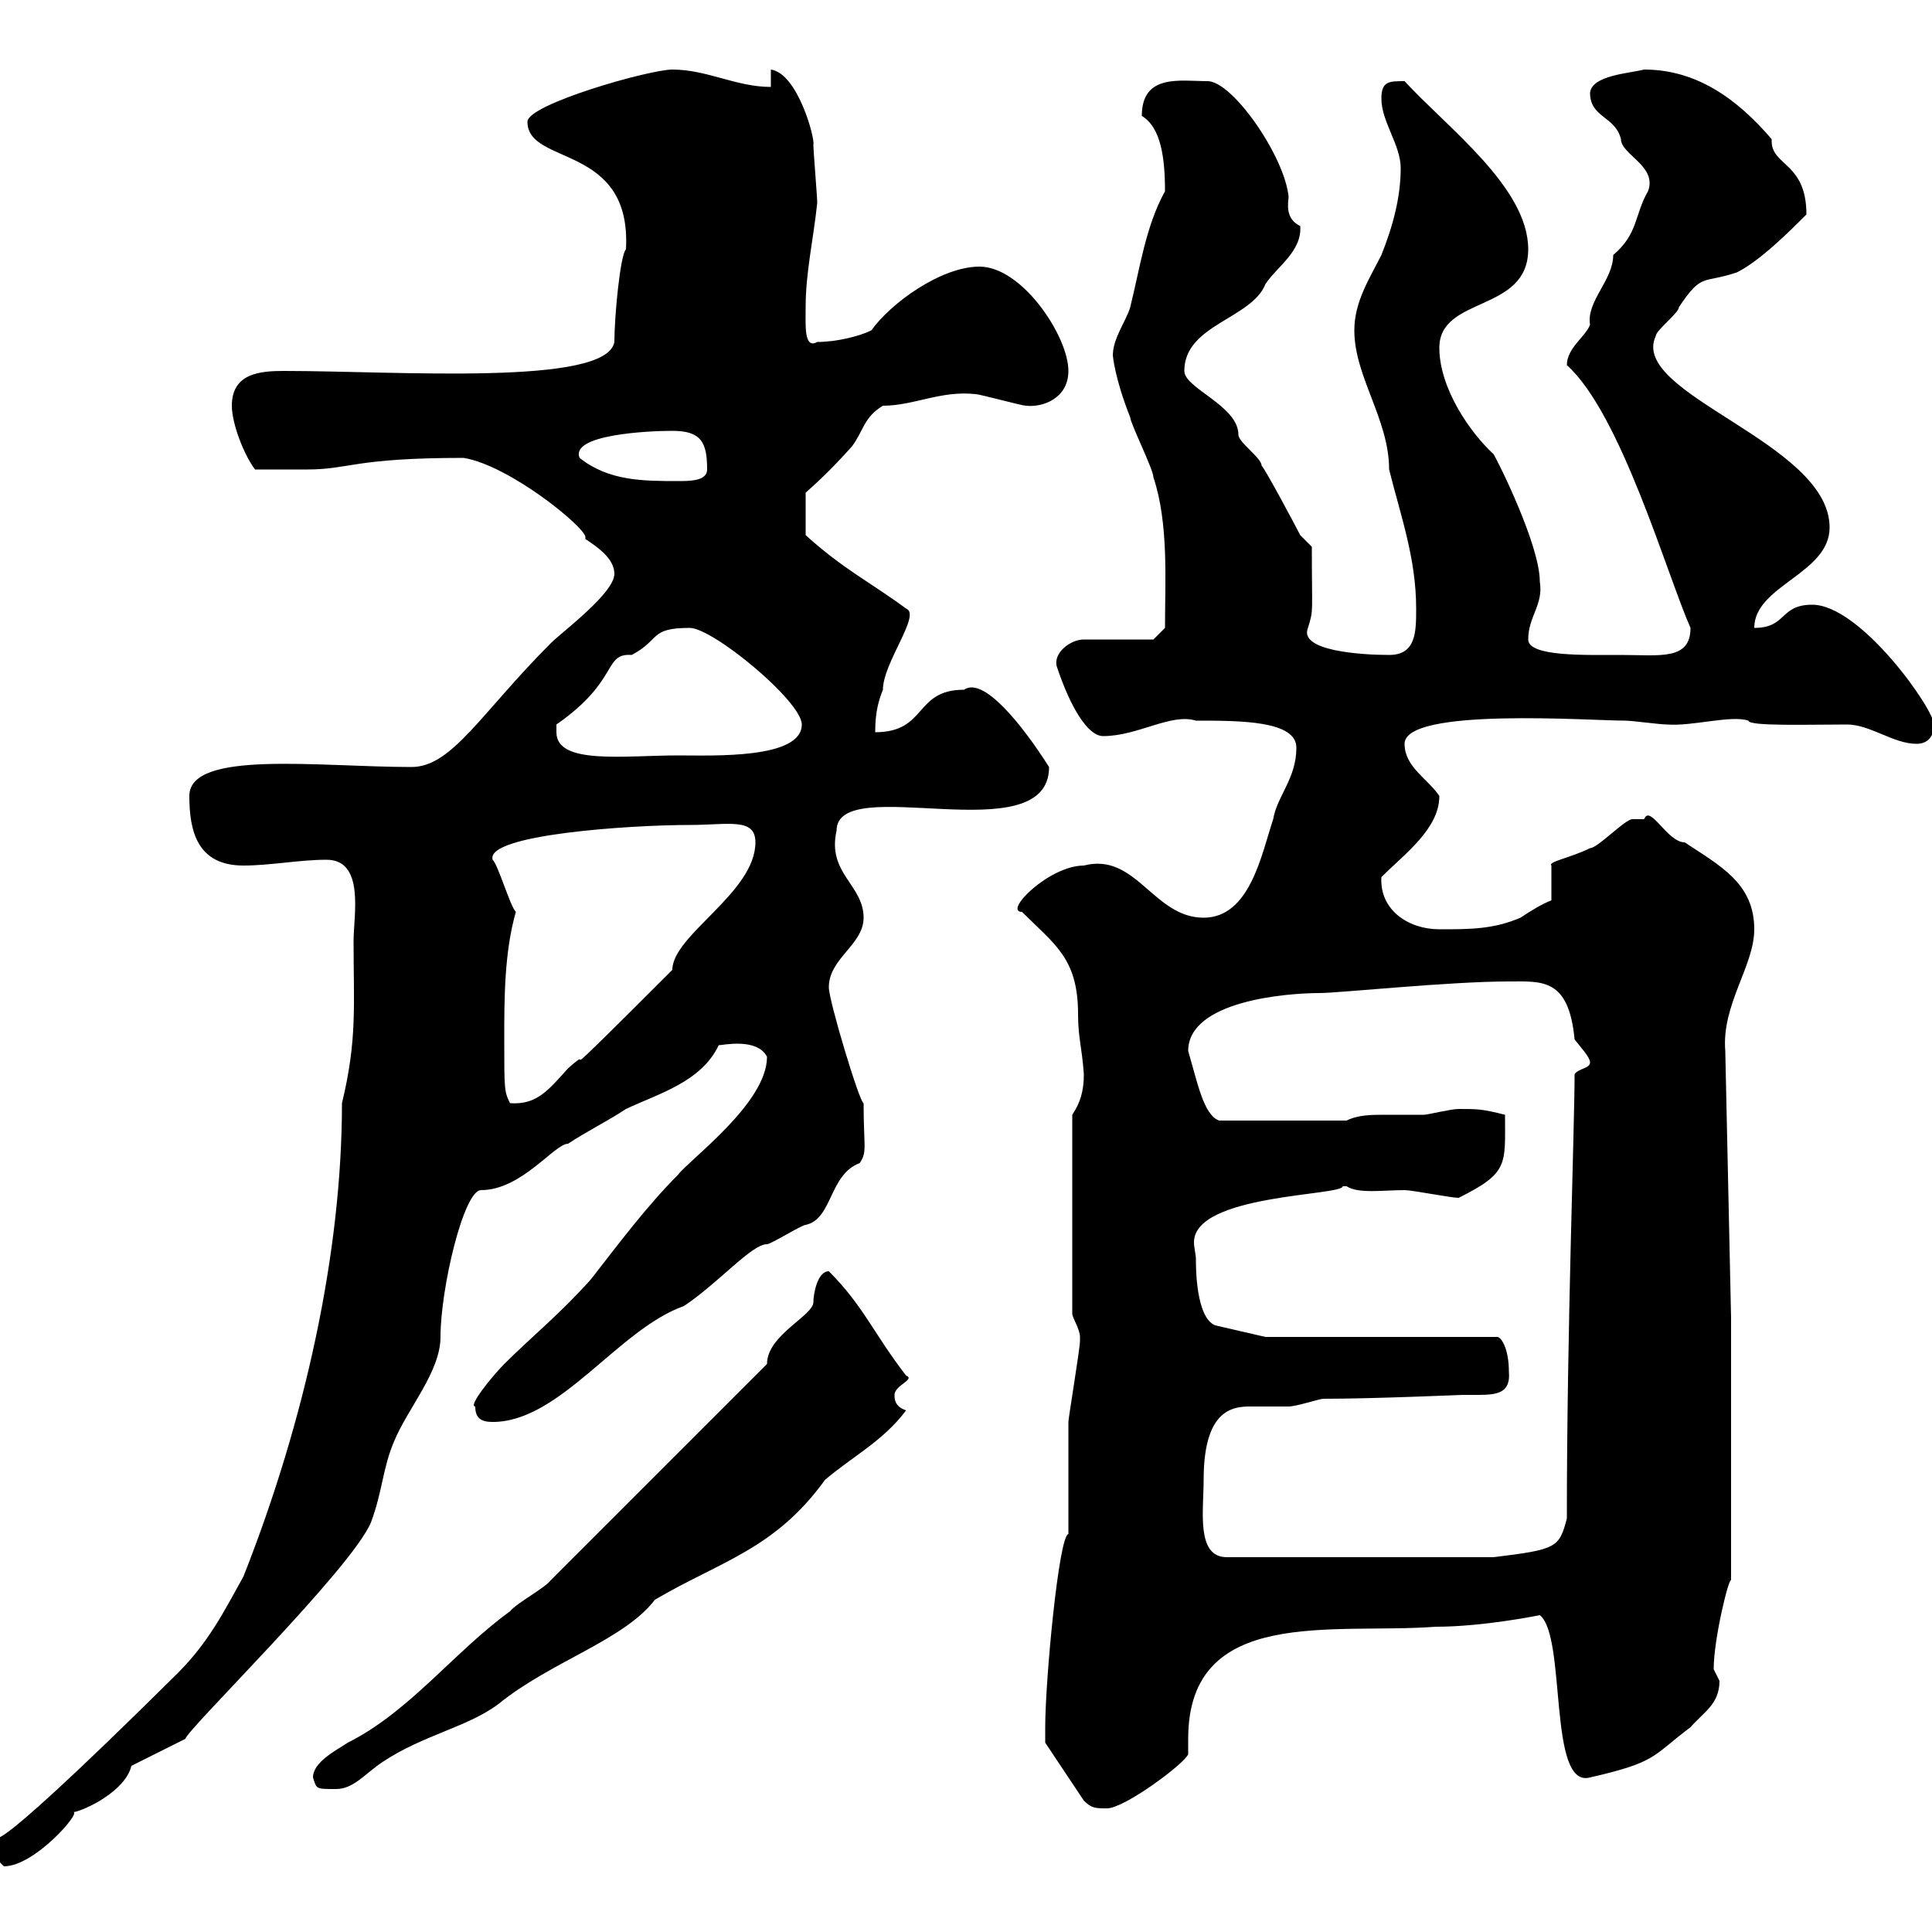 <svg xmlns="http://www.w3.org/2000/svg" xmlns:xlink="http://www.w3.org/1999/xlink" width="300" height="300"><path d="M-1.20 288C-1.20 288 0.60 289.80 0.60 289.80C5.40 289.80 12.60 281.40 11.40 281.40C13.20 281.10 19.50 278.10 20.40 274.20L28.80 270C28.80 268.80 54.60 243.60 57.60 236.40C59.40 231.60 59.40 228 61.20 223.80C63.30 218.70 68.40 213 68.40 207.60C68.40 200.10 72 184.80 74.70 184.80C81 184.80 86.10 177.60 88.20 177.60C90.90 175.80 94.50 174 97.20 172.20C102.30 169.80 108.90 168 111.60 162.30C112.20 162.30 117.60 161.10 119.10 164.10C119.10 171.30 107.10 180 105.30 182.40C100.50 187.20 96 193.20 91.80 198.60C87 204 82.50 207.60 78.30 211.80C76.50 213.60 72.60 218.40 73.80 218.40C73.80 220.20 74.70 220.80 76.50 220.80C87 220.80 96 206.40 106.20 202.80C111.60 199.20 116.70 193.20 119.10 193.20C119.70 193.20 124.50 190.20 125.10 190.20C129.30 189.30 128.70 182.40 133.50 180.60C134.70 178.80 134.10 178.20 134.10 171.30C133.50 171.30 128.70 155.40 128.70 153.30C128.70 148.80 134.10 146.70 134.10 142.50C134.10 137.40 128.40 135.60 129.90 129C129.90 119.70 162.90 132.60 162.90 119.10C158.70 112.50 152.70 105 149.70 107.10C141.90 107.10 144 113.70 135.90 113.70C135.90 110.40 136.50 108.60 137.10 107.10C137.10 102.90 143.10 95.40 140.70 94.50C135 90.30 131.10 88.50 125.10 83.10L125.10 76.50C127.50 74.40 129.90 72 132.30 69.30C134.10 66.90 134.10 64.80 137.10 63C141.90 63 146.10 60.60 151.50 61.20C152.10 61.20 158.70 63 159.30 63C162 63.30 165.90 61.80 165.90 57.60C165.90 52.20 158.70 41.40 152.10 41.40C146.10 41.40 138.30 47.10 135.30 51.30C133.50 52.20 129.90 53.10 126.90 53.10C124.80 54.30 125.10 50.40 125.10 47.70C125.10 42.30 126.30 37.20 126.90 31.50C126.90 30.60 126.30 23.40 126.30 22.50C126.60 21.60 123.90 11.40 119.70 10.80L119.70 13.50C114.30 13.50 109.80 10.80 104.40 10.80C100.80 10.80 81.90 16.20 81.90 18.90C81.90 25.80 98.10 22.20 97.20 38.70C96.30 39.60 95.40 49.20 95.40 53.10C94.20 60 61.80 57.60 44.10 57.60C40.50 57.60 36 57.90 36 63C36 65.70 37.80 70.50 39.60 72.90C41.70 72.90 45.90 72.90 47.70 72.90C54.30 72.90 54.90 71.10 72 71.10C79.20 72.30 90.90 81.90 90.90 83.40C90.90 83.40 90.90 83.70 90.90 83.70C92.70 84.90 95.40 86.70 95.40 89.10C95.40 92.10 87.30 98.10 85.50 99.90C74.70 110.70 70.20 119.10 63.90 119.10C49.50 119.10 29.40 116.40 29.40 123.60C29.40 129 30.60 134.40 37.80 134.40C42 134.40 46.50 133.50 50.70 133.50C56.70 133.50 54.90 142.20 54.90 146.10C54.90 156 55.50 161.40 53.10 171.30C53.10 194.40 47.40 220.50 37.80 244.80C34.80 250.20 32.40 255 27.60 259.80C-7.20 294.30 1.80 282-1.20 286.80C-1.20 286.80-1.20 286.80-1.20 288ZM162.30 268.20C162.30 268.80 162.30 270.60 162.30 270.60L168.30 279.60C169.50 280.80 170.10 280.80 171.90 280.80C174.60 280.80 183.90 273.90 184.50 272.40C184.50 271.80 184.50 270.90 184.50 270C184.50 249.30 207 253.80 222.90 252.60C230.40 252.60 239.10 250.80 239.10 250.80C243.30 254.10 240.30 277.80 246.90 276C257.40 273.60 256.50 272.70 262.50 268.20C264.60 265.80 267 264.60 267 261C267 261 266.10 259.20 266.10 259.20C266.10 254.40 268.50 244.80 268.80 245.40L268.80 204.60L267.90 163.20C267.30 156 272.40 150 272.40 144.30C272.40 137.10 267 134.40 261.60 130.80C258.90 130.80 256.20 124.80 255.30 127.20C255.30 127.20 253.50 127.20 253.50 127.20C252.30 127.20 248.10 131.70 246.90 131.70C243.90 133.20 240.30 133.80 240.90 134.40L240.90 139.80C239.40 140.40 237.90 141.30 236.10 142.50C231.90 144.30 228.30 144.30 223.50 144.30C218.70 144.30 214.20 141.30 214.50 136.20C218.10 132.60 223.50 128.70 223.50 123.60C221.70 120.90 218.10 119.10 218.10 115.50C218.10 109.80 246.90 111.90 252.30 111.90C253.50 111.90 257.70 112.50 258.90 112.50C262.80 112.80 268.80 111 271.50 111.90C271.50 112.80 280.80 112.50 286.80 112.50C290.40 112.50 294 115.50 297.60 115.50C299.40 115.50 300.30 114.30 300.30 112.50C300.30 110.10 288.90 93.90 281.40 93.90C276.30 93.90 277.50 97.50 272.40 97.50C272.40 90.90 284.10 89.10 284.10 81.90C284.10 68.70 252.90 61.20 257.10 52.20C257.10 51.30 260.70 48.60 260.70 47.70C264.30 42.30 264.30 44.10 269.70 42.30C273.30 40.50 277.80 36 280.50 33.30C280.50 25.20 275.10 25.80 275.10 21.90C275.10 21.90 275.10 21.90 275.10 21.60C269.70 15.30 263.40 10.80 255.30 10.80C252.90 11.40 247.20 11.70 246.90 14.40C246.90 18.30 250.80 18 251.70 21.60C251.70 24 257.40 25.80 255.90 29.70C253.80 33.30 254.40 36.30 250.50 39.60C250.50 43.50 246.30 46.80 246.90 50.40C246.30 52.20 243.30 54 243.30 56.70C251.70 64.20 258.90 89.40 262.50 97.50C262.50 102.60 257.70 101.70 251.70 101.70C246.30 101.70 237.30 102 237.30 99.30C237.30 95.70 239.70 93.90 239.10 90.30C239.10 84.60 232.50 71.40 231.90 70.50C228.30 67.20 223.50 60.30 223.50 54C223.50 45.90 237.30 48.60 237.30 38.70C237.30 29.10 224.70 19.80 218.10 12.60C215.70 12.60 214.50 12.60 214.50 15.30C214.50 18.90 217.50 22.50 217.50 26.10C217.50 30.60 216.30 35.10 214.50 39.60C212.70 43.20 210.30 46.80 210.30 51.30C210.30 58.50 215.70 65.10 215.70 72.90C217.50 80.10 219.90 86.70 219.90 94.50C219.90 98.10 219.90 101.70 215.70 101.70C211.50 101.70 201.60 101.10 203.10 97.50C204 94.50 203.70 95.70 203.70 84.90C203.70 84.90 201.90 83.10 201.90 83.10C201.30 81.90 196.50 72.90 195.90 72.30C195.90 71.10 192.30 68.70 192.30 67.50C192.30 63 183.90 60.30 183.90 57.60C183.90 50.40 194.40 49.50 196.50 44.10C198.30 41.40 202.20 39 201.90 35.10C200.10 34.20 199.80 32.70 200.10 30.60C199.50 24.30 191.40 12.60 187.50 12.60C183.30 12.60 177.30 11.40 177.30 18C180.30 19.80 180.90 24.60 180.90 29.70C177.90 35.10 177 41.70 175.50 47.70C174.90 49.80 172.80 52.50 172.80 55.20C172.80 55.20 173.10 58.80 175.50 64.80C175.50 65.70 179.10 72.90 179.10 74.10C181.50 81.30 180.90 90.30 180.90 97.50L179.10 99.30L168.30 99.30C166.20 99.30 163.50 101.40 164.10 103.50C166.20 109.80 168.90 114.30 171.30 114.30C176.70 114.30 181.80 110.70 185.70 111.90C192.60 111.90 201.30 111.90 201.30 116.10C201.30 120.90 198.30 123.60 197.70 127.20C195.90 132.60 194.10 142.50 186.90 142.50C179.10 142.50 176.40 132.30 168.30 134.40C162.90 134.40 155.70 141.60 158.70 141.60C163.80 146.70 167.40 148.80 167.40 157.50C167.40 161.10 168 162.60 168.30 166.80C168.30 169.50 167.70 171.30 166.50 173.10L166.50 204C166.50 204.60 167.70 206.40 167.70 207.60C167.70 208.20 167.70 208.20 167.70 208.20C167.70 209.40 165.90 220.20 165.90 220.80C165.90 223.80 165.90 235.80 165.90 238.20C164.40 238.50 162.30 261 162.30 268.20ZM48.60 276C49.20 277.80 48.90 277.80 52.20 277.80C54.90 277.80 56.70 275.40 59.40 273.60C65.70 269.40 72.60 268.20 77.40 264.60C85.50 258 96.90 254.70 101.70 248.40C111.90 242.40 120.30 240.60 128.10 229.80C132.30 226.20 137.10 223.80 140.70 219C138.90 218.40 138.90 217.20 138.90 216.60C138.90 215.10 142.20 214.20 140.70 213.60C135.60 207 134.10 202.80 128.70 197.40C126.90 197.40 126.30 201 126.30 202.20C126.30 204.30 119.10 207.30 119.10 211.80C108.30 222.60 99.30 231.60 85.50 245.40C84.60 246.60 80.10 249 79.20 250.20C70.50 256.50 63.60 265.80 54 270.60C52.20 271.80 48.60 273.60 48.60 276ZM186.90 229.80C186.90 217.80 192.30 218.40 195 218.40C196.50 218.40 198.30 218.40 200.10 218.40C201.30 218.40 204.90 217.20 205.50 217.20C213.30 217.20 226.80 216.60 227.10 216.60C227.70 216.60 228.90 216.60 229.50 216.60C232.50 216.60 234.60 216.30 234.30 213C234.30 209.40 233.10 207.60 232.50 207.60L196.50 207.60L188.70 205.80C185.70 204.60 185.70 196.80 185.70 195.60C185.70 194.70 185.40 193.80 185.40 192.90C185.40 185.40 208.50 185.70 208.50 184.20C208.50 184.20 208.50 184.20 209.10 184.20C210.90 185.40 214.80 184.80 218.10 184.80C219.30 184.80 225.30 186 226.50 186C234.30 182.10 233.70 180.90 233.70 173.10C230.10 172.20 229.50 172.20 226.50 172.20C225.30 172.20 221.70 173.10 221.10 173.10C218.70 173.10 216.90 173.10 215.10 173.10C213 173.10 210.90 173.10 209.10 174L189.30 174C186.90 173.10 186 168.30 184.50 163.20C184.50 155.40 199.80 154.20 204.90 154.20C207.90 154.20 225 152.40 234.30 152.40C239.40 152.40 243.60 151.80 244.50 161.40C245.40 162.60 246.90 164.10 246.90 165C246.90 165.90 245.10 165.90 244.50 166.80C244.50 175.20 243.30 206.40 243.30 235.80C242.10 240.30 241.80 240.60 231.90 241.80L190.50 241.80C185.70 241.80 186.90 234.60 186.90 229.80ZM78.30 161.40C78.30 155.10 78.30 147.90 80.10 141.60C79.20 140.70 77.40 134.40 76.50 133.50C75.30 129.60 97.80 128.10 107.10 128.10C113.10 128.10 117.30 126.90 117.30 130.80C117.30 138.60 104.40 145.20 104.40 150.60C83.10 171.90 93.60 161.10 88.20 165.90C85.20 169.20 83.40 171.60 79.20 171.30C78.30 169.50 78.30 169.20 78.30 161.40ZM86.40 113.70C86.40 113.70 86.40 112.50 86.40 112.50C96.30 105.60 93.60 101.40 98.10 101.70C102.60 99.30 100.80 97.50 107.10 97.50C110.70 97.50 124.50 108.90 124.50 112.50C124.50 117.90 110.70 117.30 105.30 117.30C96.90 117.30 86.40 118.80 86.40 113.70ZM90 71.10C88.50 67.50 100.50 66.90 104.40 66.90C108.90 66.90 109.80 68.70 109.80 72.90C109.80 74.70 107.10 74.70 105.30 74.70C99.90 74.70 94.50 74.70 90 71.10Z"/></svg>